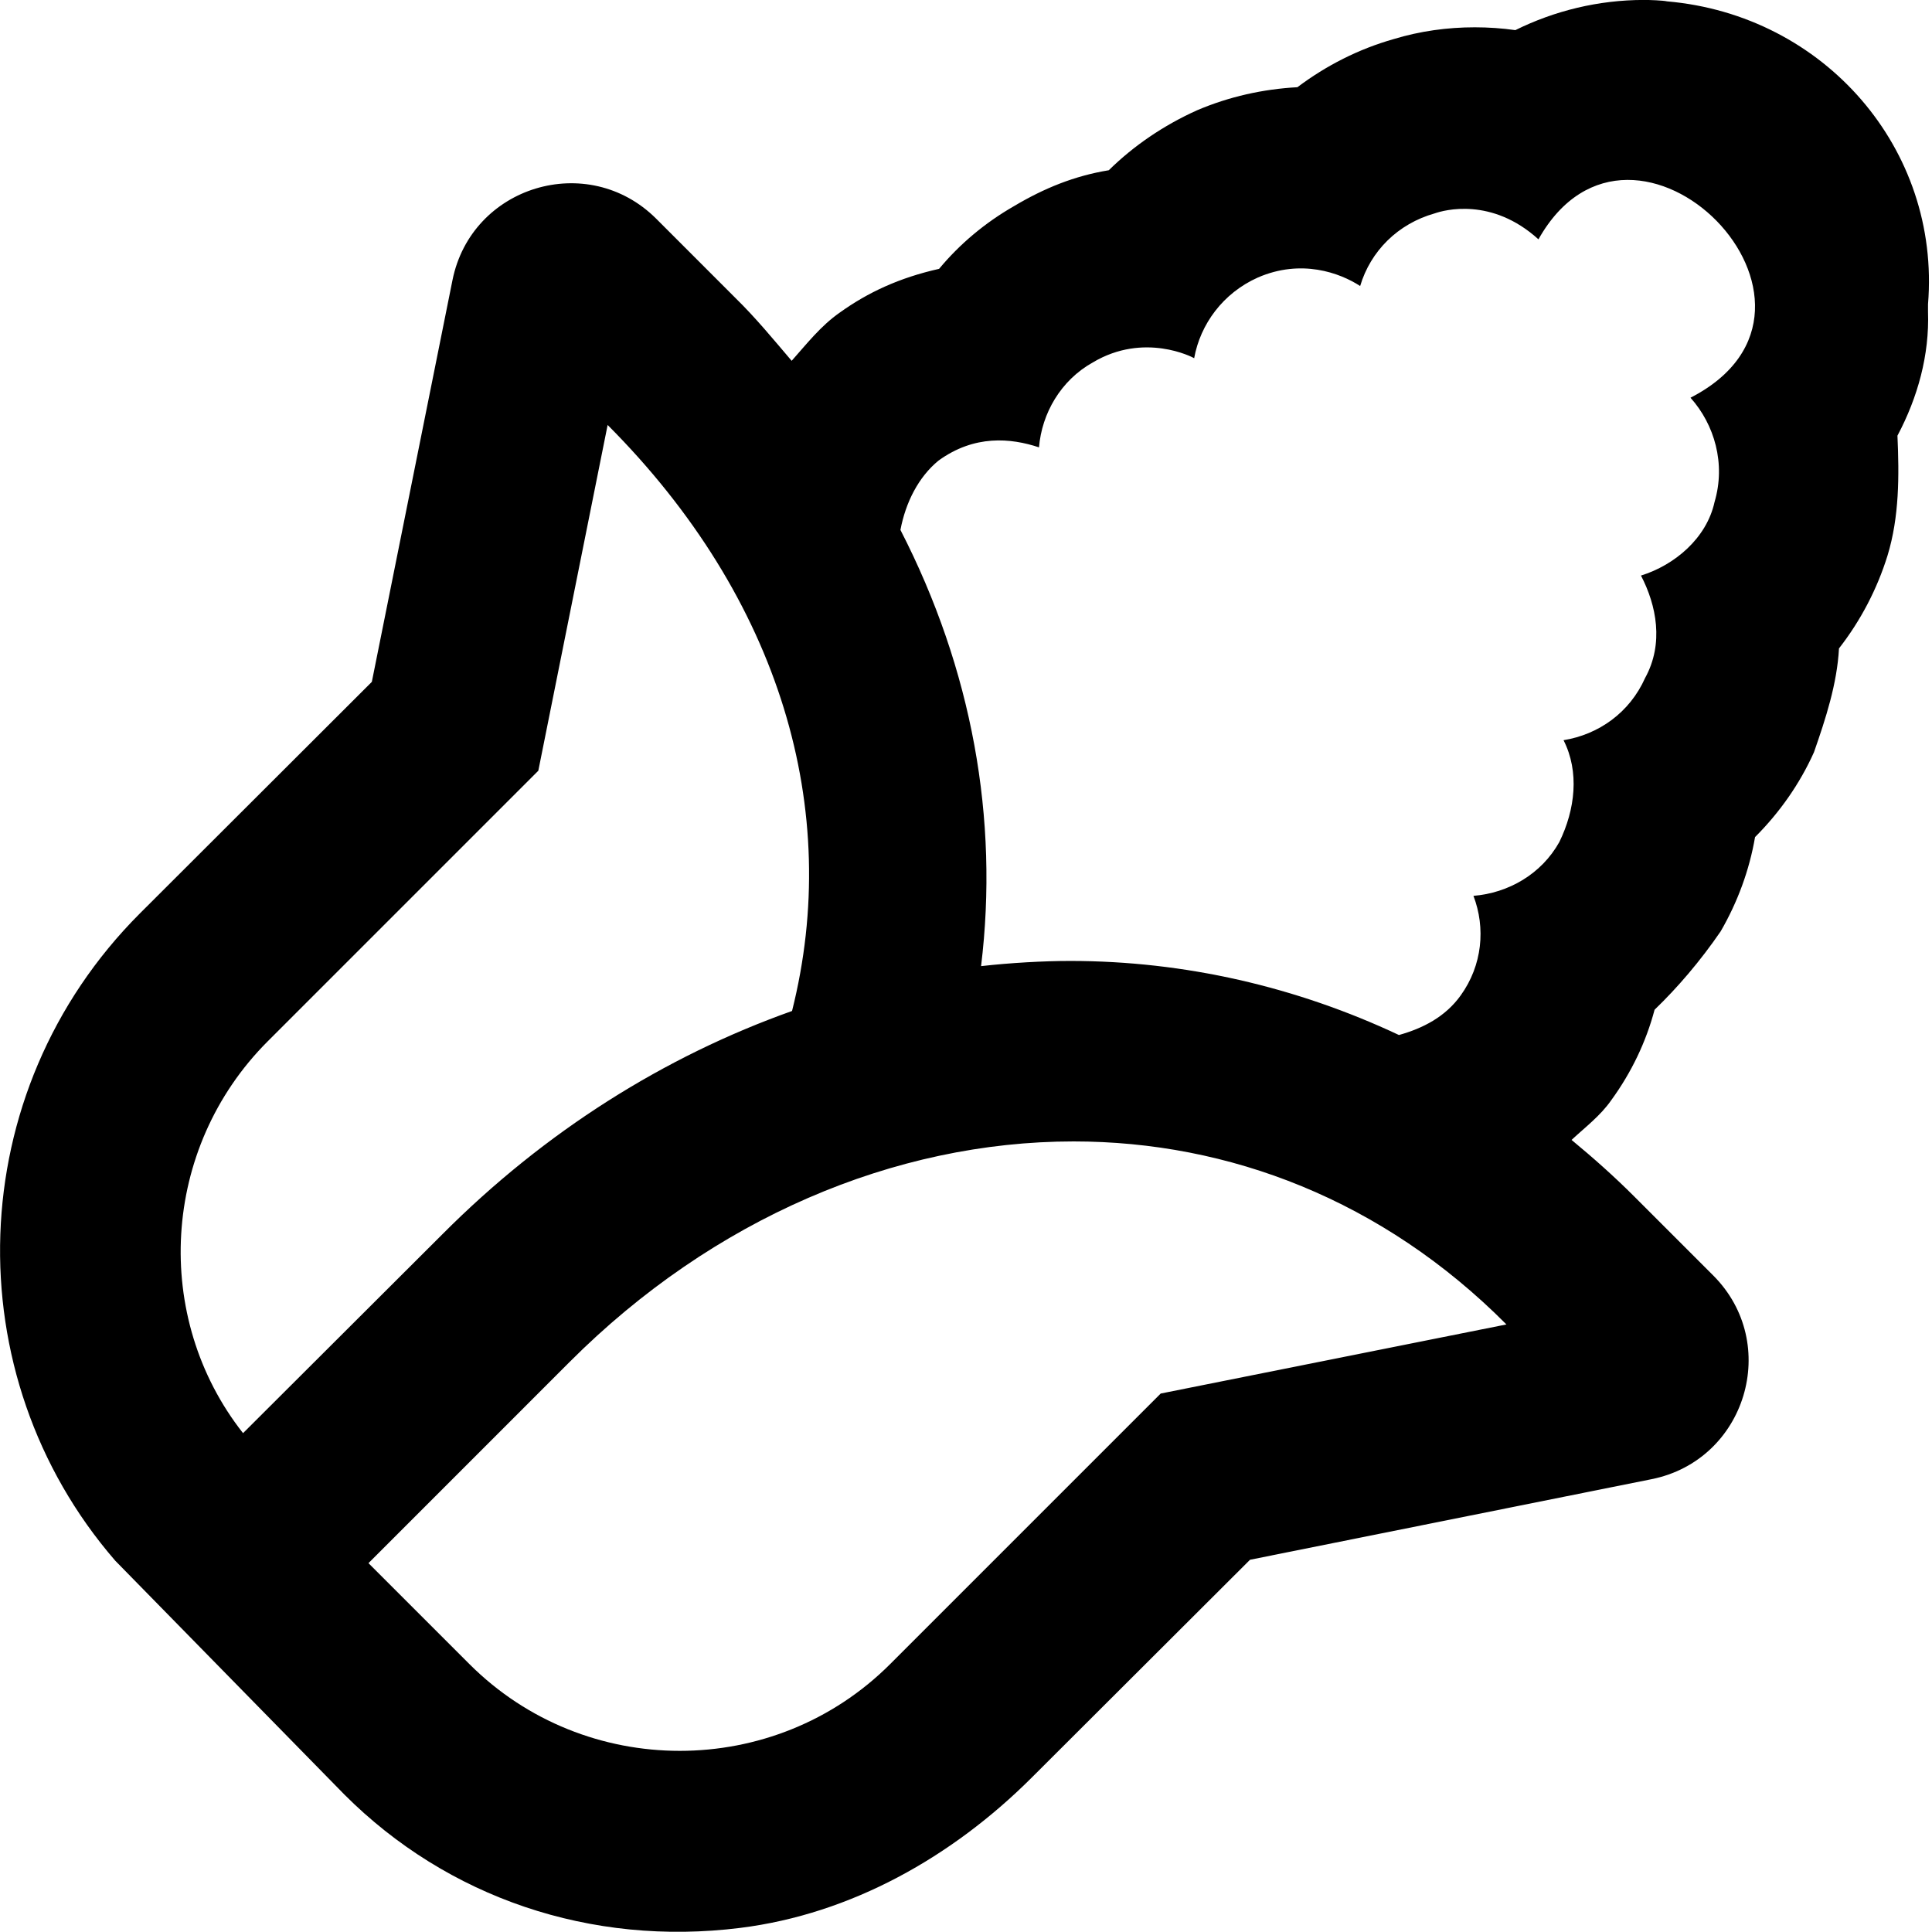 <svg xmlns="http://www.w3.org/2000/svg" viewBox="0 0 512 512"><!--! Font Awesome Pro 6.1.0 by @fontawesome - https://fontawesome.com License - https://fontawesome.com/license (Commercial License) Copyright 2022 Fonticons, Inc. --><path d="M441.8 .361c-1.1-.25-4.5-.375-6.1-.375c-12.12 0-23.75 2.875-34.12 8c-3.5-.5-7.125-.75-10.75-.75c-7.25 0-14.5 1-21.5 3.125c-9.249 2.625-17.87 7-25.5 12.75c-9.124 .5-18.12 2.5-26.62 6.125c-8.874 4-16.75 9.376-23.37 15.88c-9.124 1.5-17.1 4.75-25.1 9.501c-7.625 4.375-14.37 10-19.87 16.63C238.3 73.62 230 77.49 222.5 82.87C217.5 86.37 213.8 91.12 209.8 95.62C205 89.99 200.3 84.24 194.8 78.87L173.9 57.96C155.8 39.9 124.9 49.25 119.9 74.3L98.54 180.7L37.04 242.1C-10.21 289.4-12.08 364.4 30.54 413.6l60.75 62c27.27 27.27 65.2 40.28 104.9 35.31c29.42-3.678 56.23-18.87 77.21-39.81l57.87-57.75l106.4-21.35c25.05-5.024 34.4-35.94 16.33-54.01l-20.9-20.9c-5.375-5.375-10.87-10.25-16.62-15c3.625-3.375 7.625-6.375 10.5-10.5c5.375-7.375 9.249-15.5 11.5-24c6.1-5.875 12.1-12.88 17.5-20.75c4.5-7.75 7.625-16.25 9.125-25c6.5-6.5 11.87-14.13 15.62-22.5c3.1-8.875 6.125-18.13 6.625-27.5c5.75-7.375 10.12-15.75 12.87-24.63c3.125-10.25 3.1-21.13 2.625-31.75c5.375-10.13 8.5-21.38 8.1-32.88V80.62C514.3 39.49 483.5 3.987 441.8 .361zM64.41 379.8c-24.12-30.63-21.75-75.5 6.5-103.8l71.75-71.75l18.37-91.63c45.87 46 62.25 102.1 48.87 155.3c-33.75 12-65.5 31.88-92.74 59.25L64.41 379.8zM307.6 369.3L235.9 441c-30.66 30.66-80.83 30.66-111.5-0l-26.75-26.75l53.37-53.38c37.87-37.88 85.99-58.38 133.5-58.38c41.12 0 81.87 15.5 114.7 48.5L307.6 369.3zM448 105.4c6.375 7.125 9.374 17.5 6.375 27.63c-2.1 9.626-10.62 16.75-19.5 19.5c4.1 7.875 6.125 18 1.1 27.13c-4.125 9.251-12.37 15-21.62 16.5c4.25 8.375 3.1 18.38-1.125 27c-4.75 8.5-13.5 13.5-22.75 14.25c3.25 8.5 2.375 18.38-3.375 26.38c-4.125 5.75-10.12 8.75-16.37 10.5c-27.12-12.75-56.75-19.63-87.12-19.63c-7.1 0-15.87 .5-23.62 1.375c4.75-39-2.375-78.63-21.37-115.6c1.375-7.25 4.75-14 10.1-18.38c9.499-6.875 19.1-6 26.62-3.5c.75-9 5.75-17.75 14.25-22.5c13.62-8.125 26.5-1.375 26.87-1.125c1.625-9 7.625-17.25 16.87-21.38c11.5-5 21.75-1.25 27.12 2.25c2.75-9.251 9.999-16.5 19.75-19.25c2.5-.875 15.1-4.375 27.5 6.875C432.9 18.61 495 81.24 448 105.4z"/></svg>